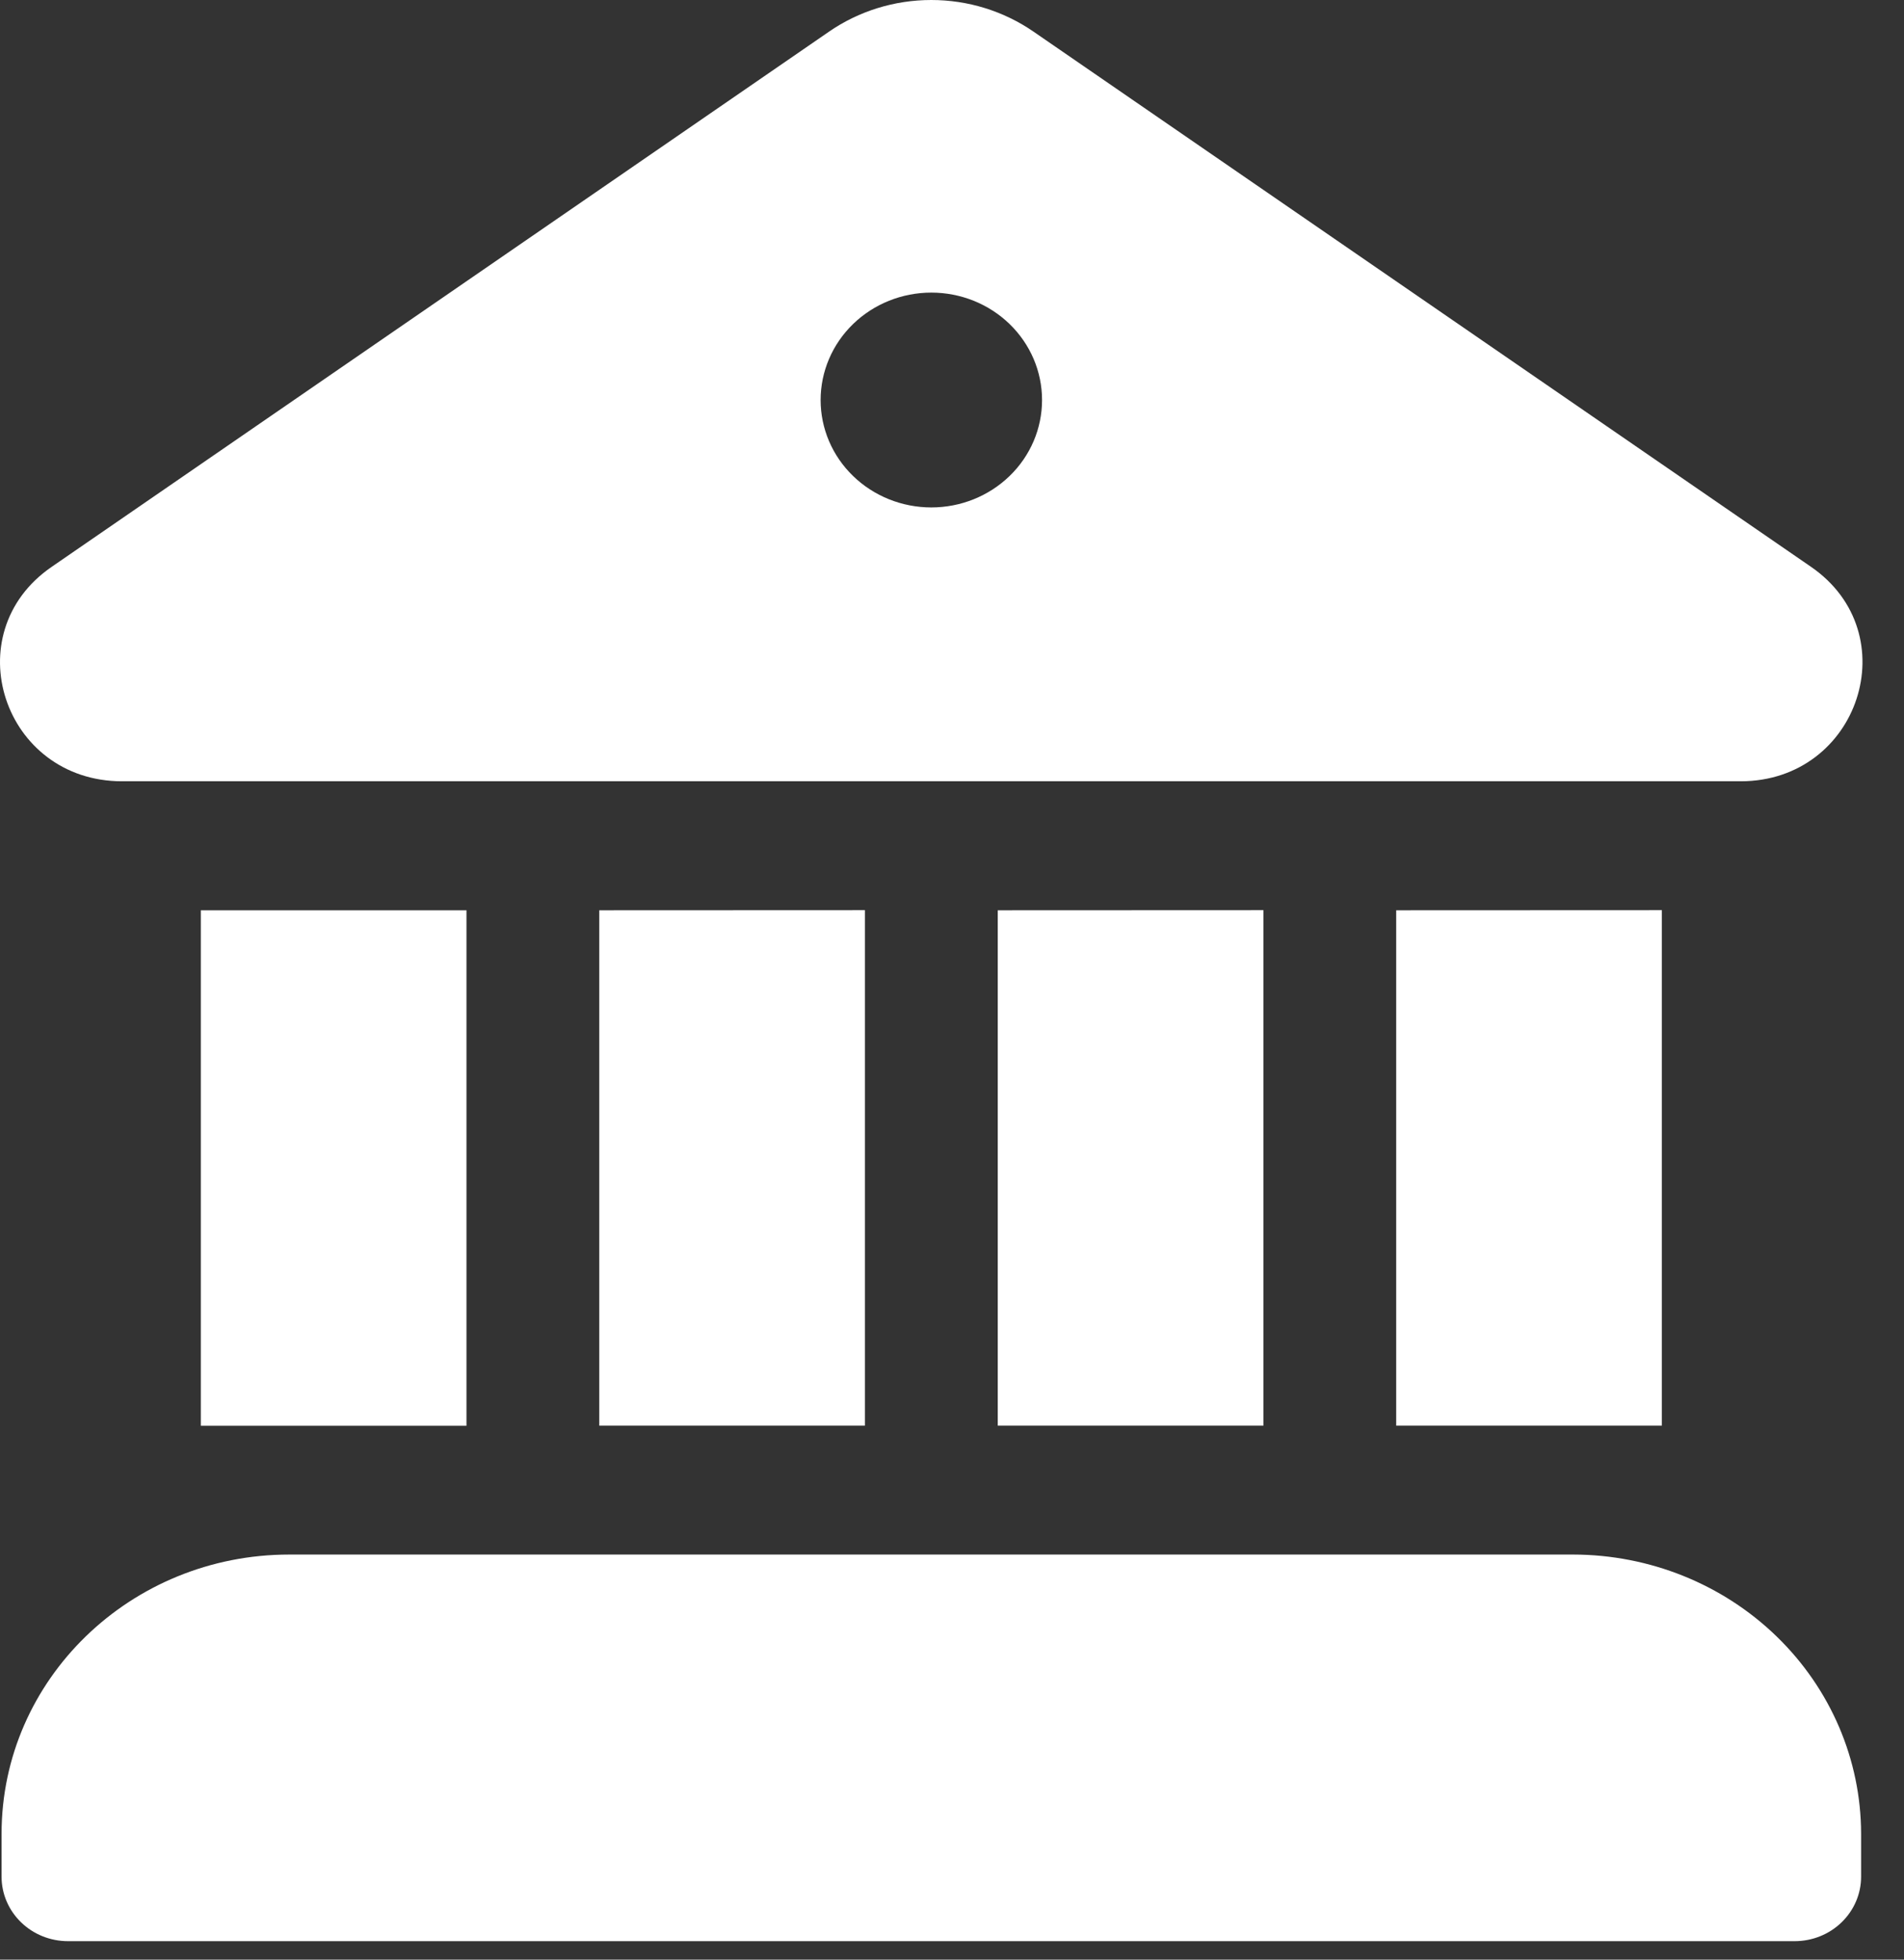 <svg width="34" height="35" viewBox="0 0 34 35" fill="none" xmlns="http://www.w3.org/2000/svg">
<rect x="0" y="0" width="34" height="35" fill="#333333" stroke="none"/>
<path d="M14.8 0.568C15.334 0.198 15.974 0 16.63 0C17.286 0 17.925 0.198 18.46 0.568L32.34 10.124C34.064 11.312 33.2 13.95 31.087 13.954H2.18C0.059 13.954 -0.809 11.314 0.923 10.124L14.8 0.568ZM16.631 9.063C17.155 9.063 17.658 8.861 18.029 8.501C18.4 8.142 18.608 7.654 18.608 7.145C18.608 6.636 18.4 6.148 18.029 5.788C17.658 5.428 17.155 5.226 16.631 5.226C16.107 5.226 15.604 5.428 15.233 5.788C14.862 6.148 14.654 6.636 14.654 7.145C14.654 7.654 14.862 8.142 15.233 8.501C15.604 8.861 16.107 9.063 16.631 9.063ZM3.586 16.258V25.465H8.33V16.258H3.586ZM0.028 32.752C0.028 29.997 2.329 27.765 5.166 27.765H28.094C29.457 27.767 30.763 28.293 31.726 29.228C32.69 30.163 33.232 31.43 33.234 32.752V33.519C33.234 33.824 33.109 34.117 32.886 34.333C32.664 34.549 32.362 34.67 32.048 34.67H1.214C0.9 34.67 0.598 34.549 0.376 34.333C0.153 34.117 0.028 33.824 0.028 33.519V32.752ZM29.676 16.256V25.463H24.932V16.258L29.676 16.256ZM22.561 16.256V25.463H17.817V16.258L22.561 16.256ZM15.445 16.256V25.463H10.701V16.258L15.445 16.256Z" fill="white"/>
</svg>
